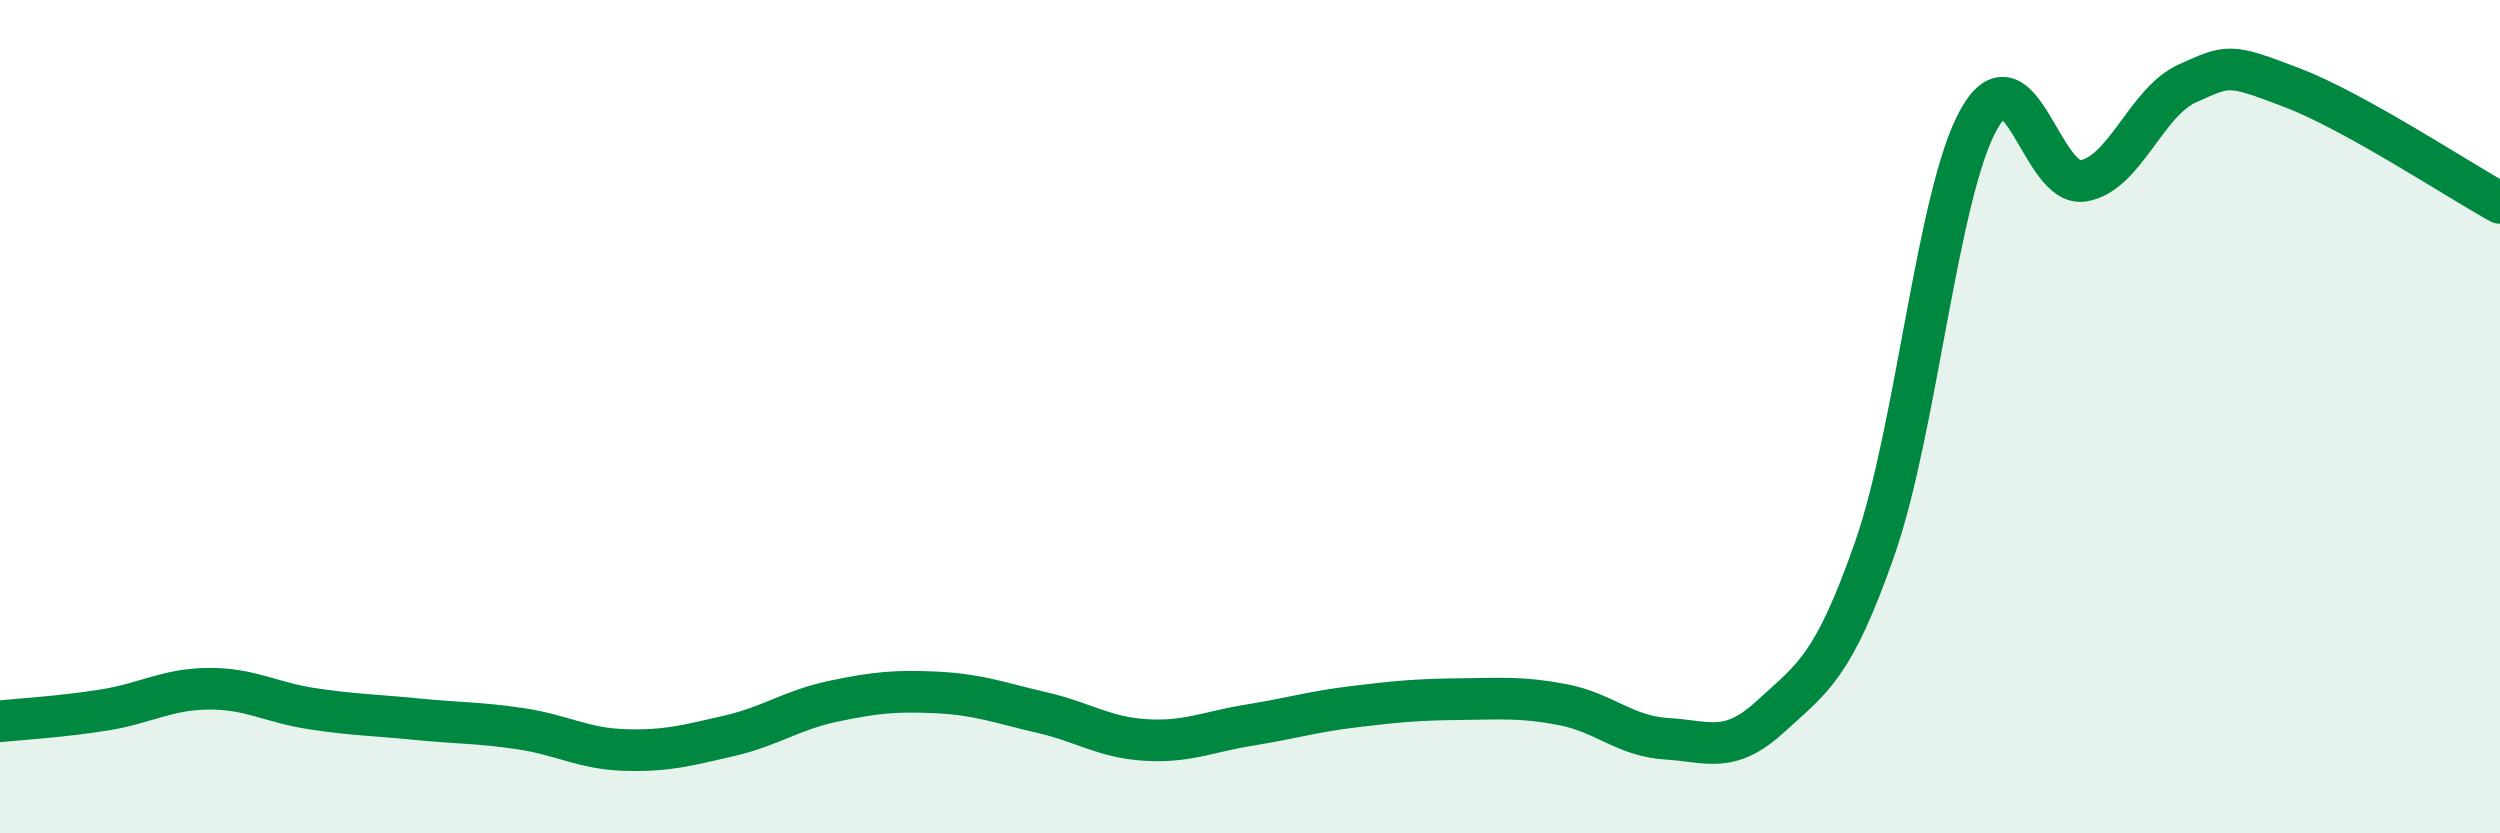 
    <svg width="60" height="20" viewBox="0 0 60 20" xmlns="http://www.w3.org/2000/svg">
      <path
        d="M 0,17.31 C 0.5,17.26 1.5,17.2 2.5,17.04 C 3.5,16.88 4,16.54 5,16.53 C 6,16.52 6.5,16.86 7.5,17.01 C 8.5,17.16 9,17.16 10,17.26 C 11,17.36 11.5,17.34 12.5,17.49 C 13.5,17.64 14,17.97 15,18 C 16,18.03 16.5,17.89 17.5,17.66 C 18.5,17.43 19,17.04 20,16.83 C 21,16.62 21.5,16.57 22.5,16.62 C 23.5,16.67 24,16.87 25,17.1 C 26,17.33 26.5,17.7 27.5,17.76 C 28.5,17.82 29,17.56 30,17.4 C 31,17.24 31.5,17.08 32.5,16.96 C 33.5,16.84 34,16.79 35,16.78 C 36,16.77 36.5,16.72 37.5,16.91 C 38.5,17.1 39,17.67 40,17.73 C 41,17.79 41.5,18.11 42.5,17.19 C 43.5,16.27 44,16.02 45,13.15 C 46,10.28 46.5,4.61 47.5,2.85 C 48.5,1.09 49,4.51 50,4.34 C 51,4.17 51.5,2.45 52.5,2 C 53.5,1.55 53.5,1.53 55,2.1 C 56.5,2.67 59,4.32 60,4.87L60 20L0 20Z"
        fill="#008740"
        opacity="0.1"
        stroke-linecap="round"
        stroke-linejoin="round"
      />
      <path
        d="M 0,17.31 C 0.5,17.26 1.5,17.2 2.5,17.04 C 3.5,16.88 4,16.54 5,16.53 C 6,16.52 6.5,16.86 7.5,17.01 C 8.5,17.16 9,17.16 10,17.26 C 11,17.36 11.5,17.34 12.5,17.49 C 13.5,17.64 14,17.97 15,18 C 16,18.03 16.5,17.89 17.5,17.66 C 18.5,17.43 19,17.04 20,16.83 C 21,16.62 21.5,16.57 22.5,16.62 C 23.5,16.67 24,16.87 25,17.1 C 26,17.33 26.5,17.7 27.5,17.76 C 28.5,17.82 29,17.56 30,17.4 C 31,17.24 31.5,17.08 32.5,16.96 C 33.5,16.84 34,16.79 35,16.78 C 36,16.77 36.5,16.72 37.5,16.91 C 38.5,17.1 39,17.67 40,17.73 C 41,17.79 41.5,18.11 42.5,17.19 C 43.5,16.27 44,16.02 45,13.15 C 46,10.28 46.5,4.61 47.5,2.85 C 48.5,1.09 49,4.51 50,4.34 C 51,4.17 51.5,2.45 52.5,2 C 53.5,1.55 53.5,1.53 55,2.1 C 56.5,2.67 59,4.32 60,4.87"
        stroke="#008740"
        stroke-width="1"
        fill="none"
        stroke-linecap="round"
        stroke-linejoin="round"
      />
    </svg>
  